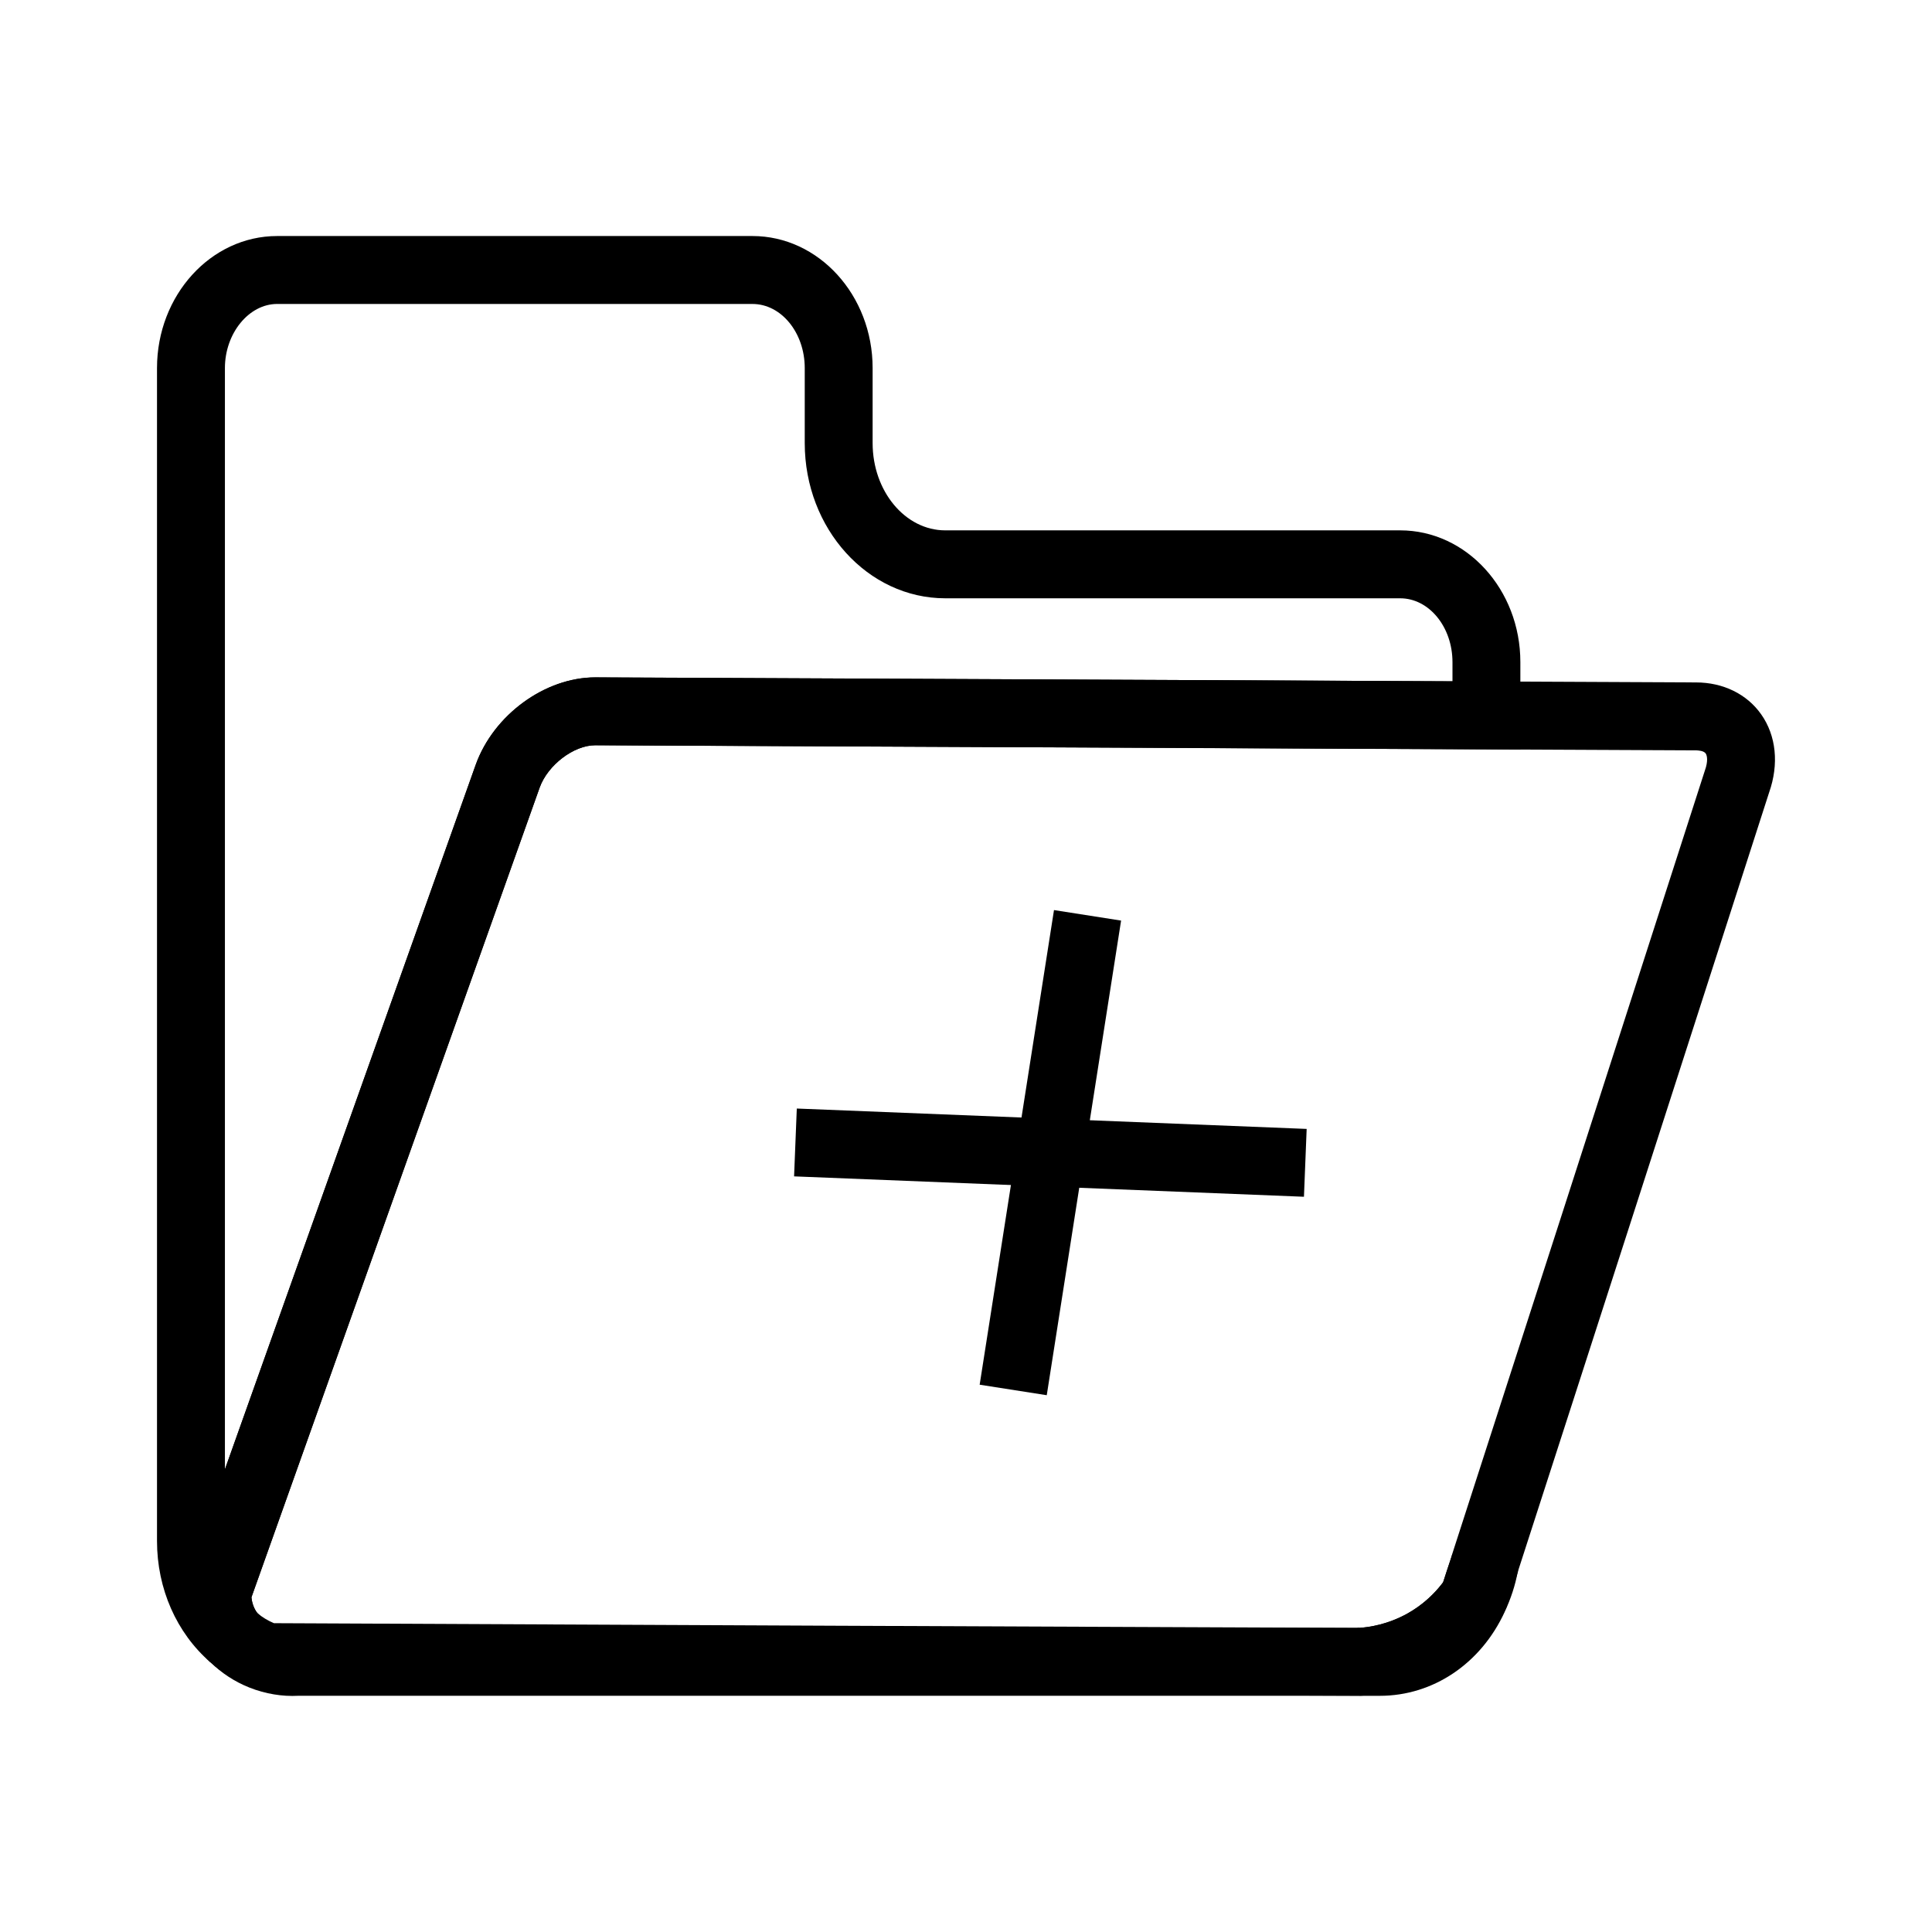 <?xml version="1.0" encoding="UTF-8"?>
<!-- Uploaded to: SVG Repo, www.svgrepo.com, Generator: SVG Repo Mixer Tools -->
<svg fill="#000000" width="800px" height="800px" version="1.1" viewBox="144 144 512 512" xmlns="http://www.w3.org/2000/svg">
 <g>
  <path d="m221.45 593.44c-4.242 0-8.785-0.98-12.898-2.879-3.727-1.719-7.027-4.125-9.84-7.148l13.18-12.246c1.203 1.301 2.617 2.324 4.199 3.055 2.461 1.137 4.852 1.281 6.316 1.203l281.78-0.012v17.992h-281.32c-0.465 0.027-0.941 0.035-1.414 0.035z"/>
  <path d="m509.67 593.41h-5.492l-0.465-17.98c3.215-0.168 8.137-0.965 13.273-3.828 4.023-2.246 7.547-5.457 10.184-9.289l15.586 8.855c-6.305 13.723-18.984 22.242-33.086 22.242z"/>
  <path d="m542.73 571.22-16.727-6.516c0.93-2.961 1.855-5.82 2.871-8.781l17.352 4.551c-0.648 3.578-1.828 7.195-3.496 10.746z"/>
  <path d="m199.78 584.55c-9.004-7.805-14.172-19.531-14.172-32.168v-310.84c0-19.293 14.285-34.992 31.848-34.992h125.95c17.562 0 31.848 15.699 31.848 34.992v19.883c0 12.754 8.637 23.125 19.258 23.125h120.55c17.562 0 31.848 15.66 31.848 34.906v23.16l-245.2-1.117c-5.668 0-12.555 5.242-14.699 11.219l-76.383 214.59c0.105 1.086 0.492 2.961 1.891 4.594zm17.68-360c-7.512 0-13.855 7.785-13.855 17v291.86l66.465-186.73c4.734-13.211 18.352-23.16 31.691-23.16l227.16 1.035v-5.086c0-9.324-6.211-16.914-13.855-16.914h-120.55c-20.543 0-37.25-18.445-37.25-41.117v-19.883c0-9.375-6.211-17-13.855-17z"/>
  <path d="m504.65 593.39c-92.75-0.332-185.16-0.762-277.5-1.191l-13.539-0.066-1.574-0.473c-4.648-1.586-8.82-4.019-12.379-7.227l-0.824-0.844c-6.406-7.5-6.352-16.008-6.184-18.434l0.5-2.394 76.918-216.1c4.734-13.211 18.352-23.16 31.691-23.16l291.71 1.348c7.168 0 13.484 3.082 17.266 8.461 3.981 5.652 4.746 13.188 2.102 20.695l-8.348 25.918c-19.355 60.109-38.668 120.1-58.109 180.16v0.086l-0.492 1.602c-0.965 2.801-1.836 5.512-2.715 8.316l-1.168 2.398c-4.199 6.106-9.824 11.234-16.262 14.816-6.465 3.606-13.766 5.703-21.102 6.082zm-288.04-19.23 10.629 0.047c92.328 0.43 184.74 0.855 276.98 1.203 2.715-0.152 7.637-0.953 12.773-3.812 3.664-2.043 6.914-4.887 9.445-8.266 0.676-2.129 1.363-4.223 2.082-6.356l0.309-1.07c19.582-60.504 39.043-120.94 58.539-181.49l8.477-26.32c0.816-2.285 0.605-3.809 0.184-4.418-0.527-0.742-1.996-0.82-2.602-0.82l-291.71-1.355c-5.668 0-12.555 5.242-14.699 11.219l-76.383 214.59c0.098 0.992 0.422 2.648 1.555 4.172 1.309 1.098 2.785 1.992 4.422 2.68z"/>
  <path d="m354.44 455.75 0.719-17.977 135.12 5.402-0.719 17.977z"/>
  <path d="m403.62 510.96 19.699-125.78 17.781 2.785-19.699 125.78z"/>
 </g>
</svg>